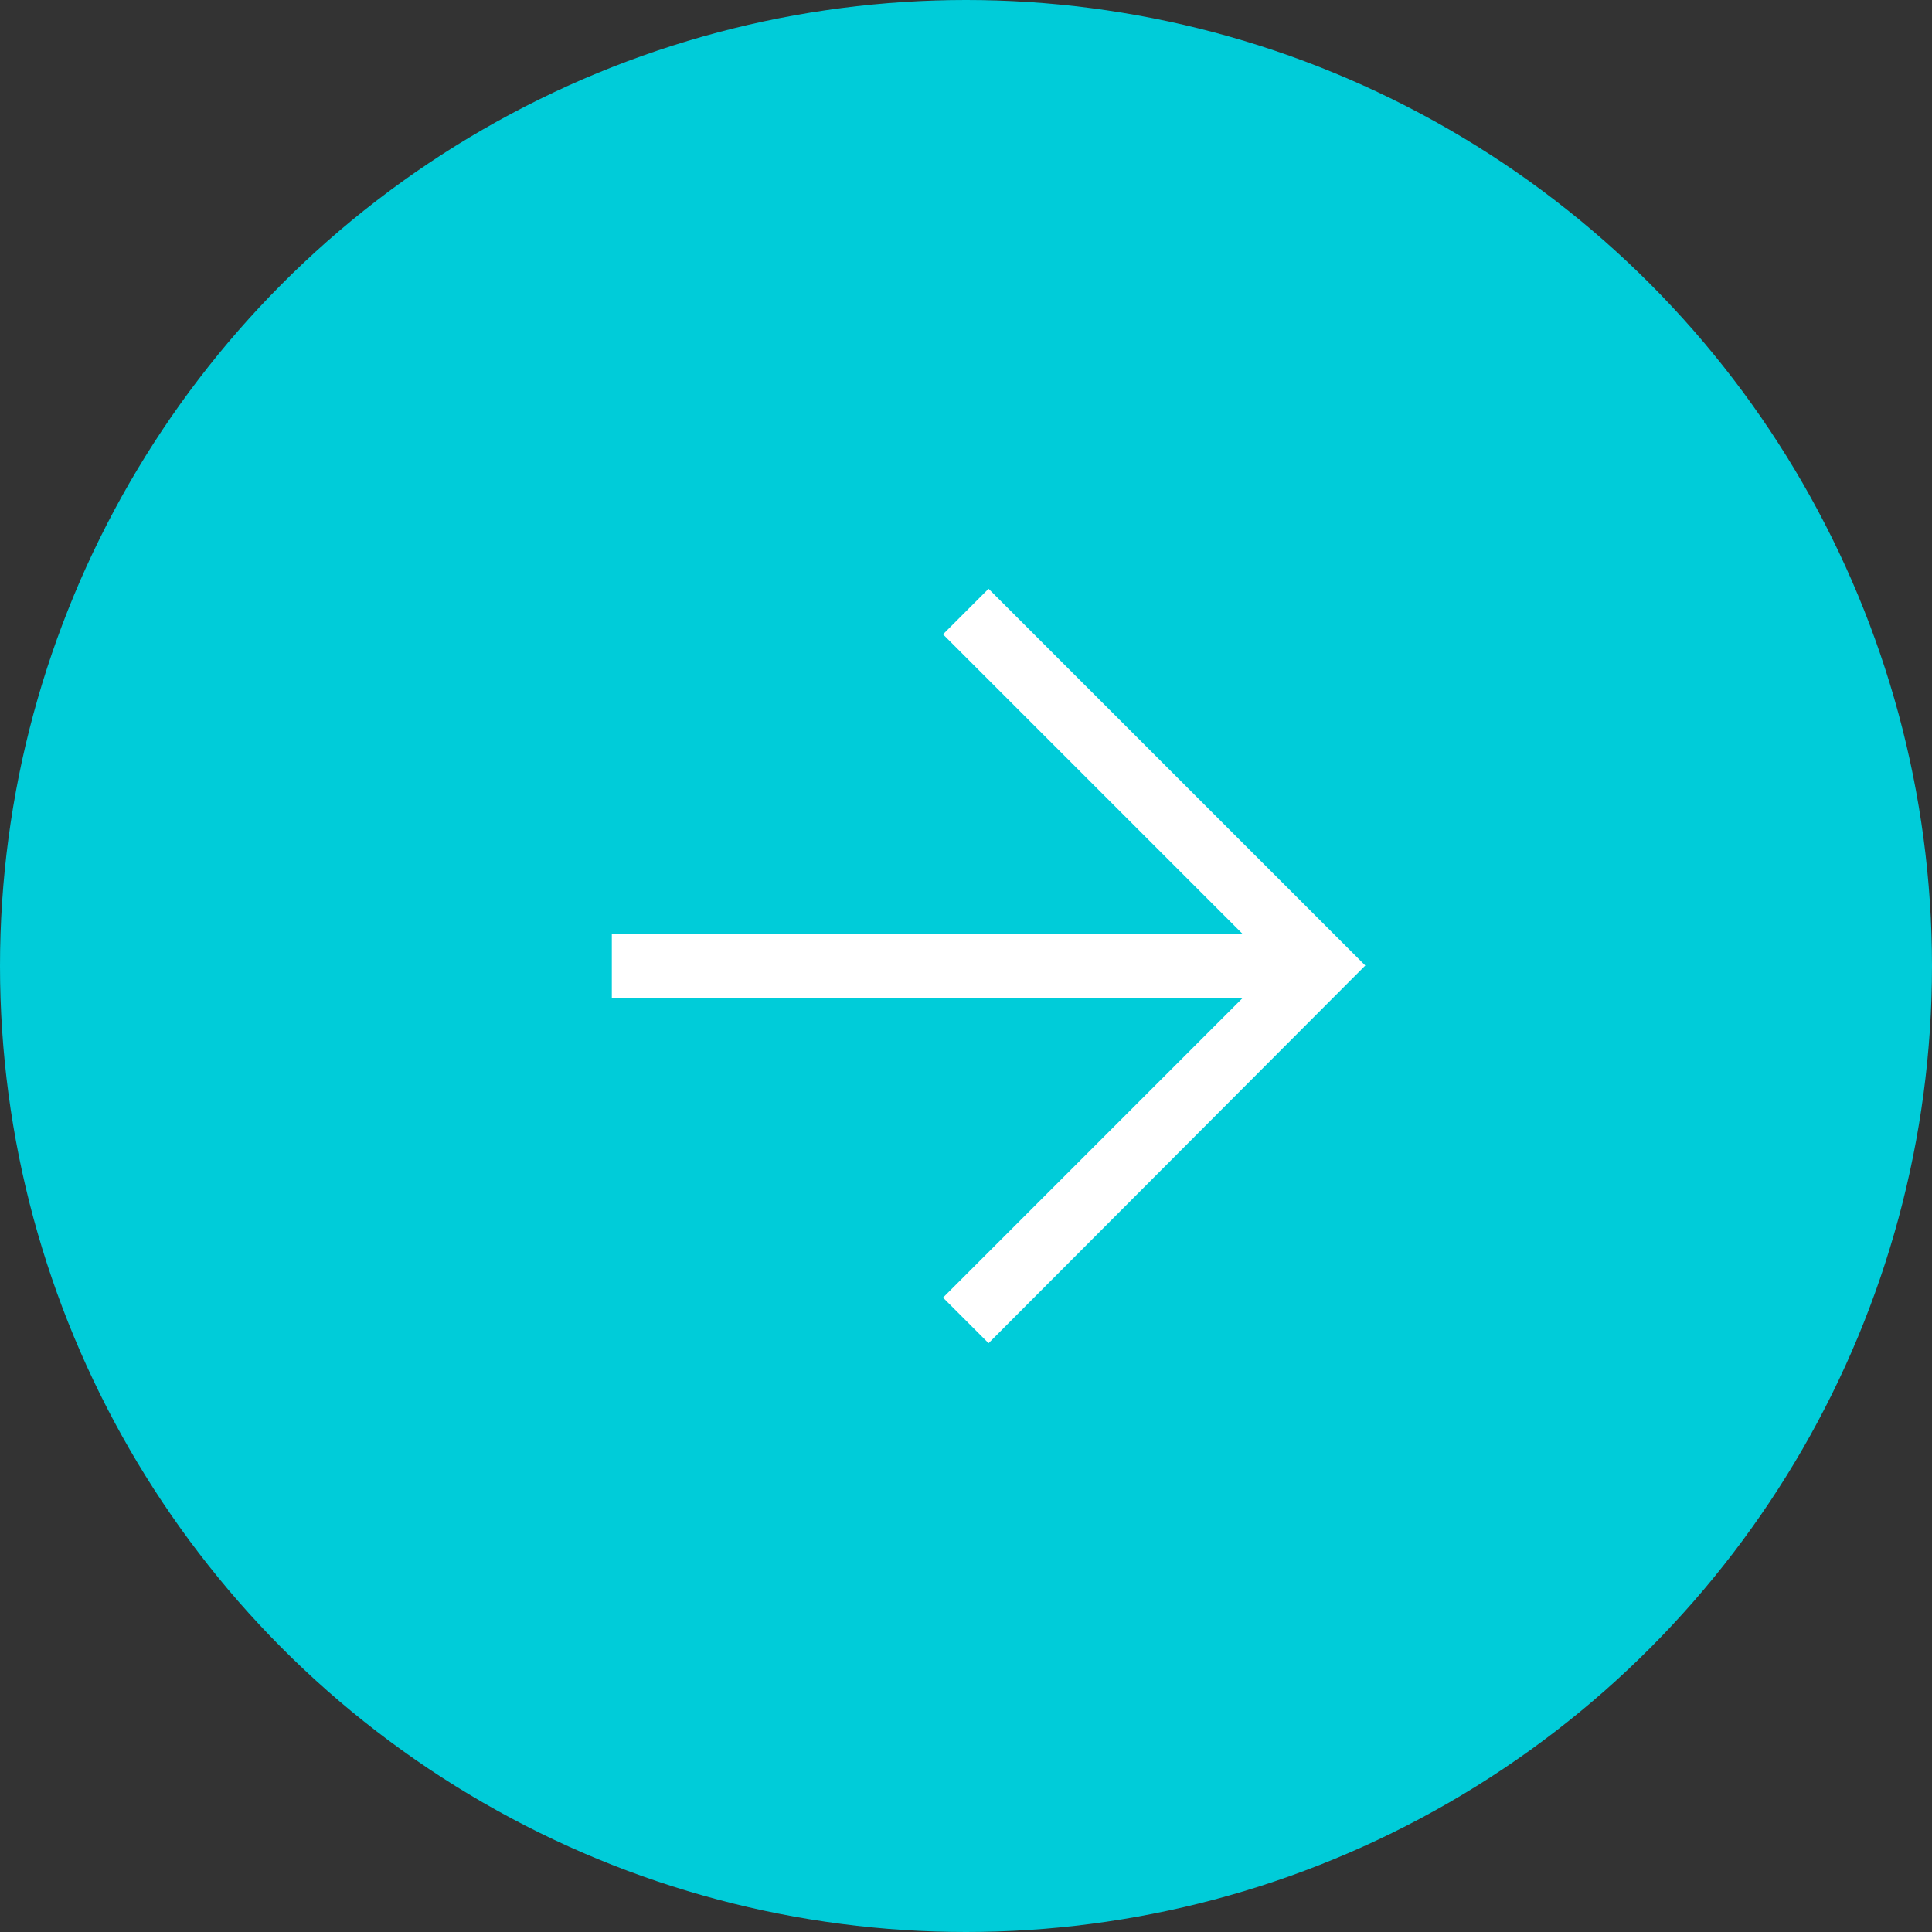 <svg xmlns="http://www.w3.org/2000/svg" width="40" height="40" viewBox="0 0 40 40"><rect x="0" y="0" width="40" height="40" fill="#333333" stroke="none"/><defs><style>.a{fill:#00ccd9;}.b{fill:#fff;}</style></defs><g transform="translate(9276 -6041)"><circle class="a" cx="20" cy="20" r="20" transform="translate(-9276 6041)"/><path class="b" d="M765.8,52.2l-.943-.943,6.2-6.2H758V43.724h13.057l-6.2-6.2.943-.943,7.8,7.8Z" transform="translate(-10021.333 6016.609)"/></g></svg>
